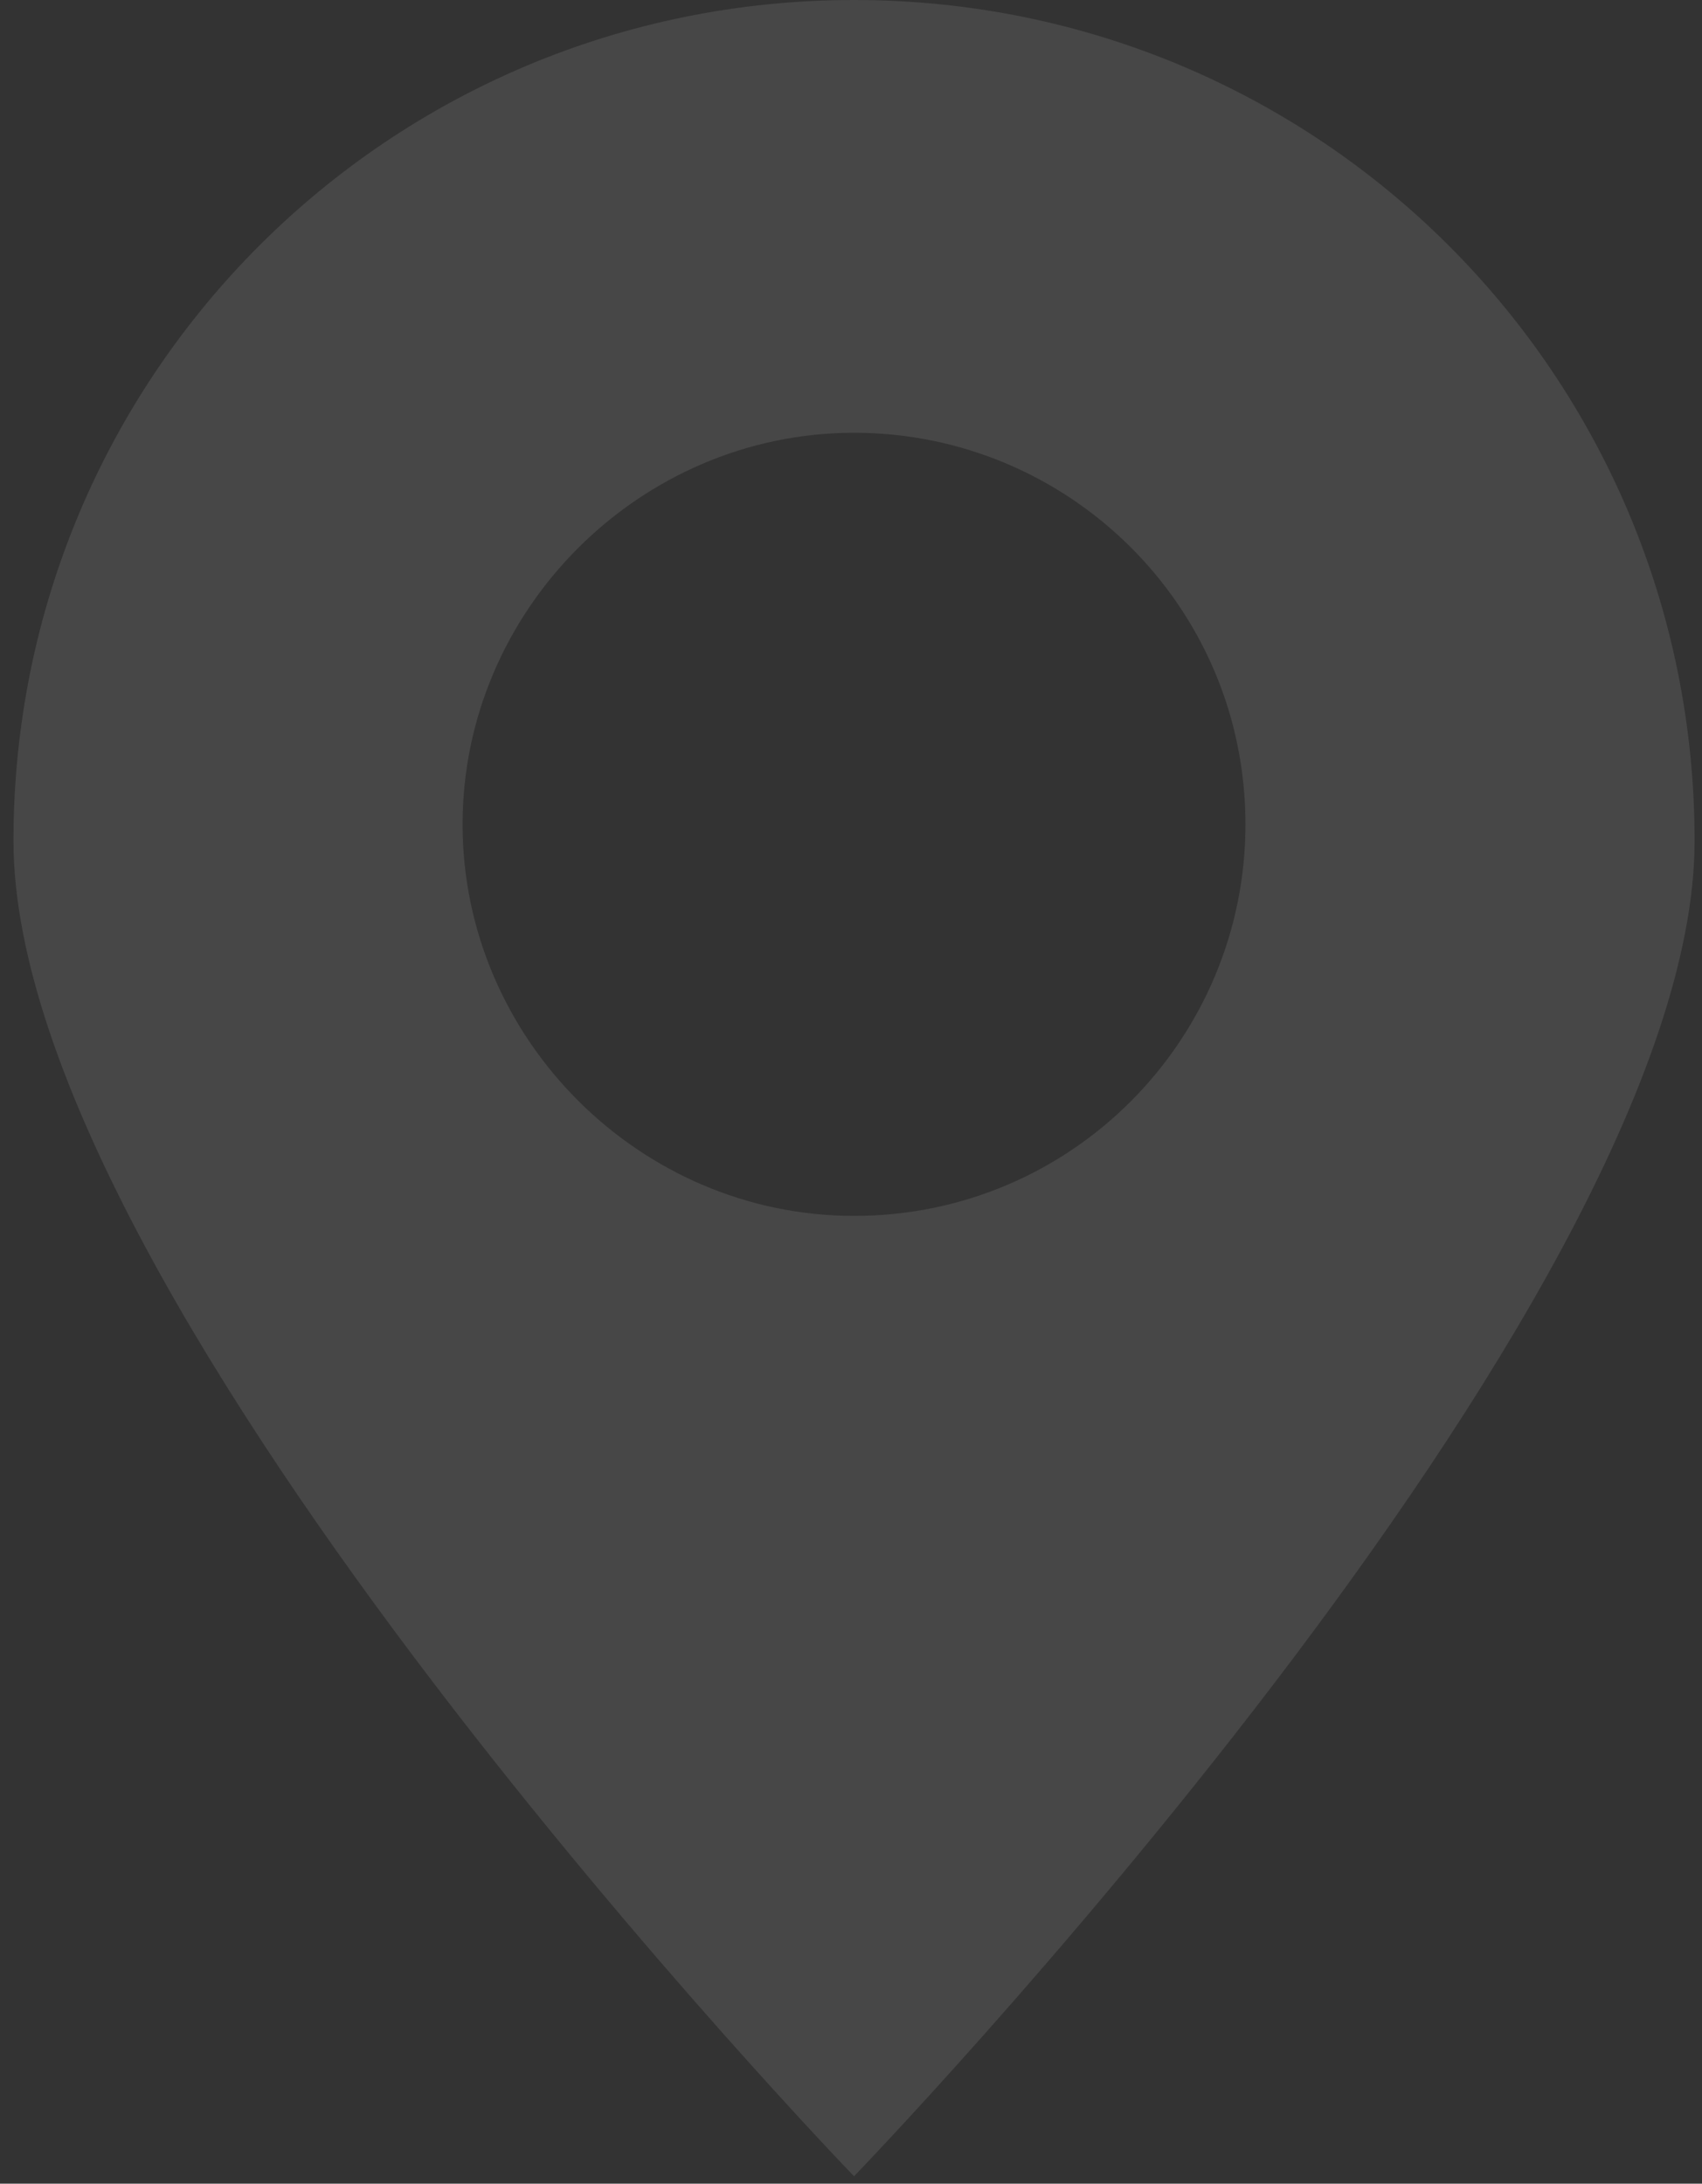 <?xml version="1.0" encoding="UTF-8"?> <svg xmlns="http://www.w3.org/2000/svg" width="46" height="59" viewBox="0 0 46 59" fill="none"><rect x="0" y="0" width="46" height="59" fill="#333333" stroke="none"/><g opacity="0.1"><path d="M45.8 22.718C45.8 10.134 35.666 0 23.082 0C10.498 0 0.364 10.134 0.364 22.718C0.364 35.302 23.082 58.8 23.082 58.8C23.082 58.8 45.8 35.302 45.8 22.718ZM12.502 22.273C12.502 16.482 17.291 11.693 23.082 11.693C28.873 11.693 33.661 16.37 33.661 22.273C33.661 28.064 28.984 32.852 23.082 32.852C17.291 32.852 12.502 28.064 12.502 22.273Z" fill="white"></path></g></svg> 